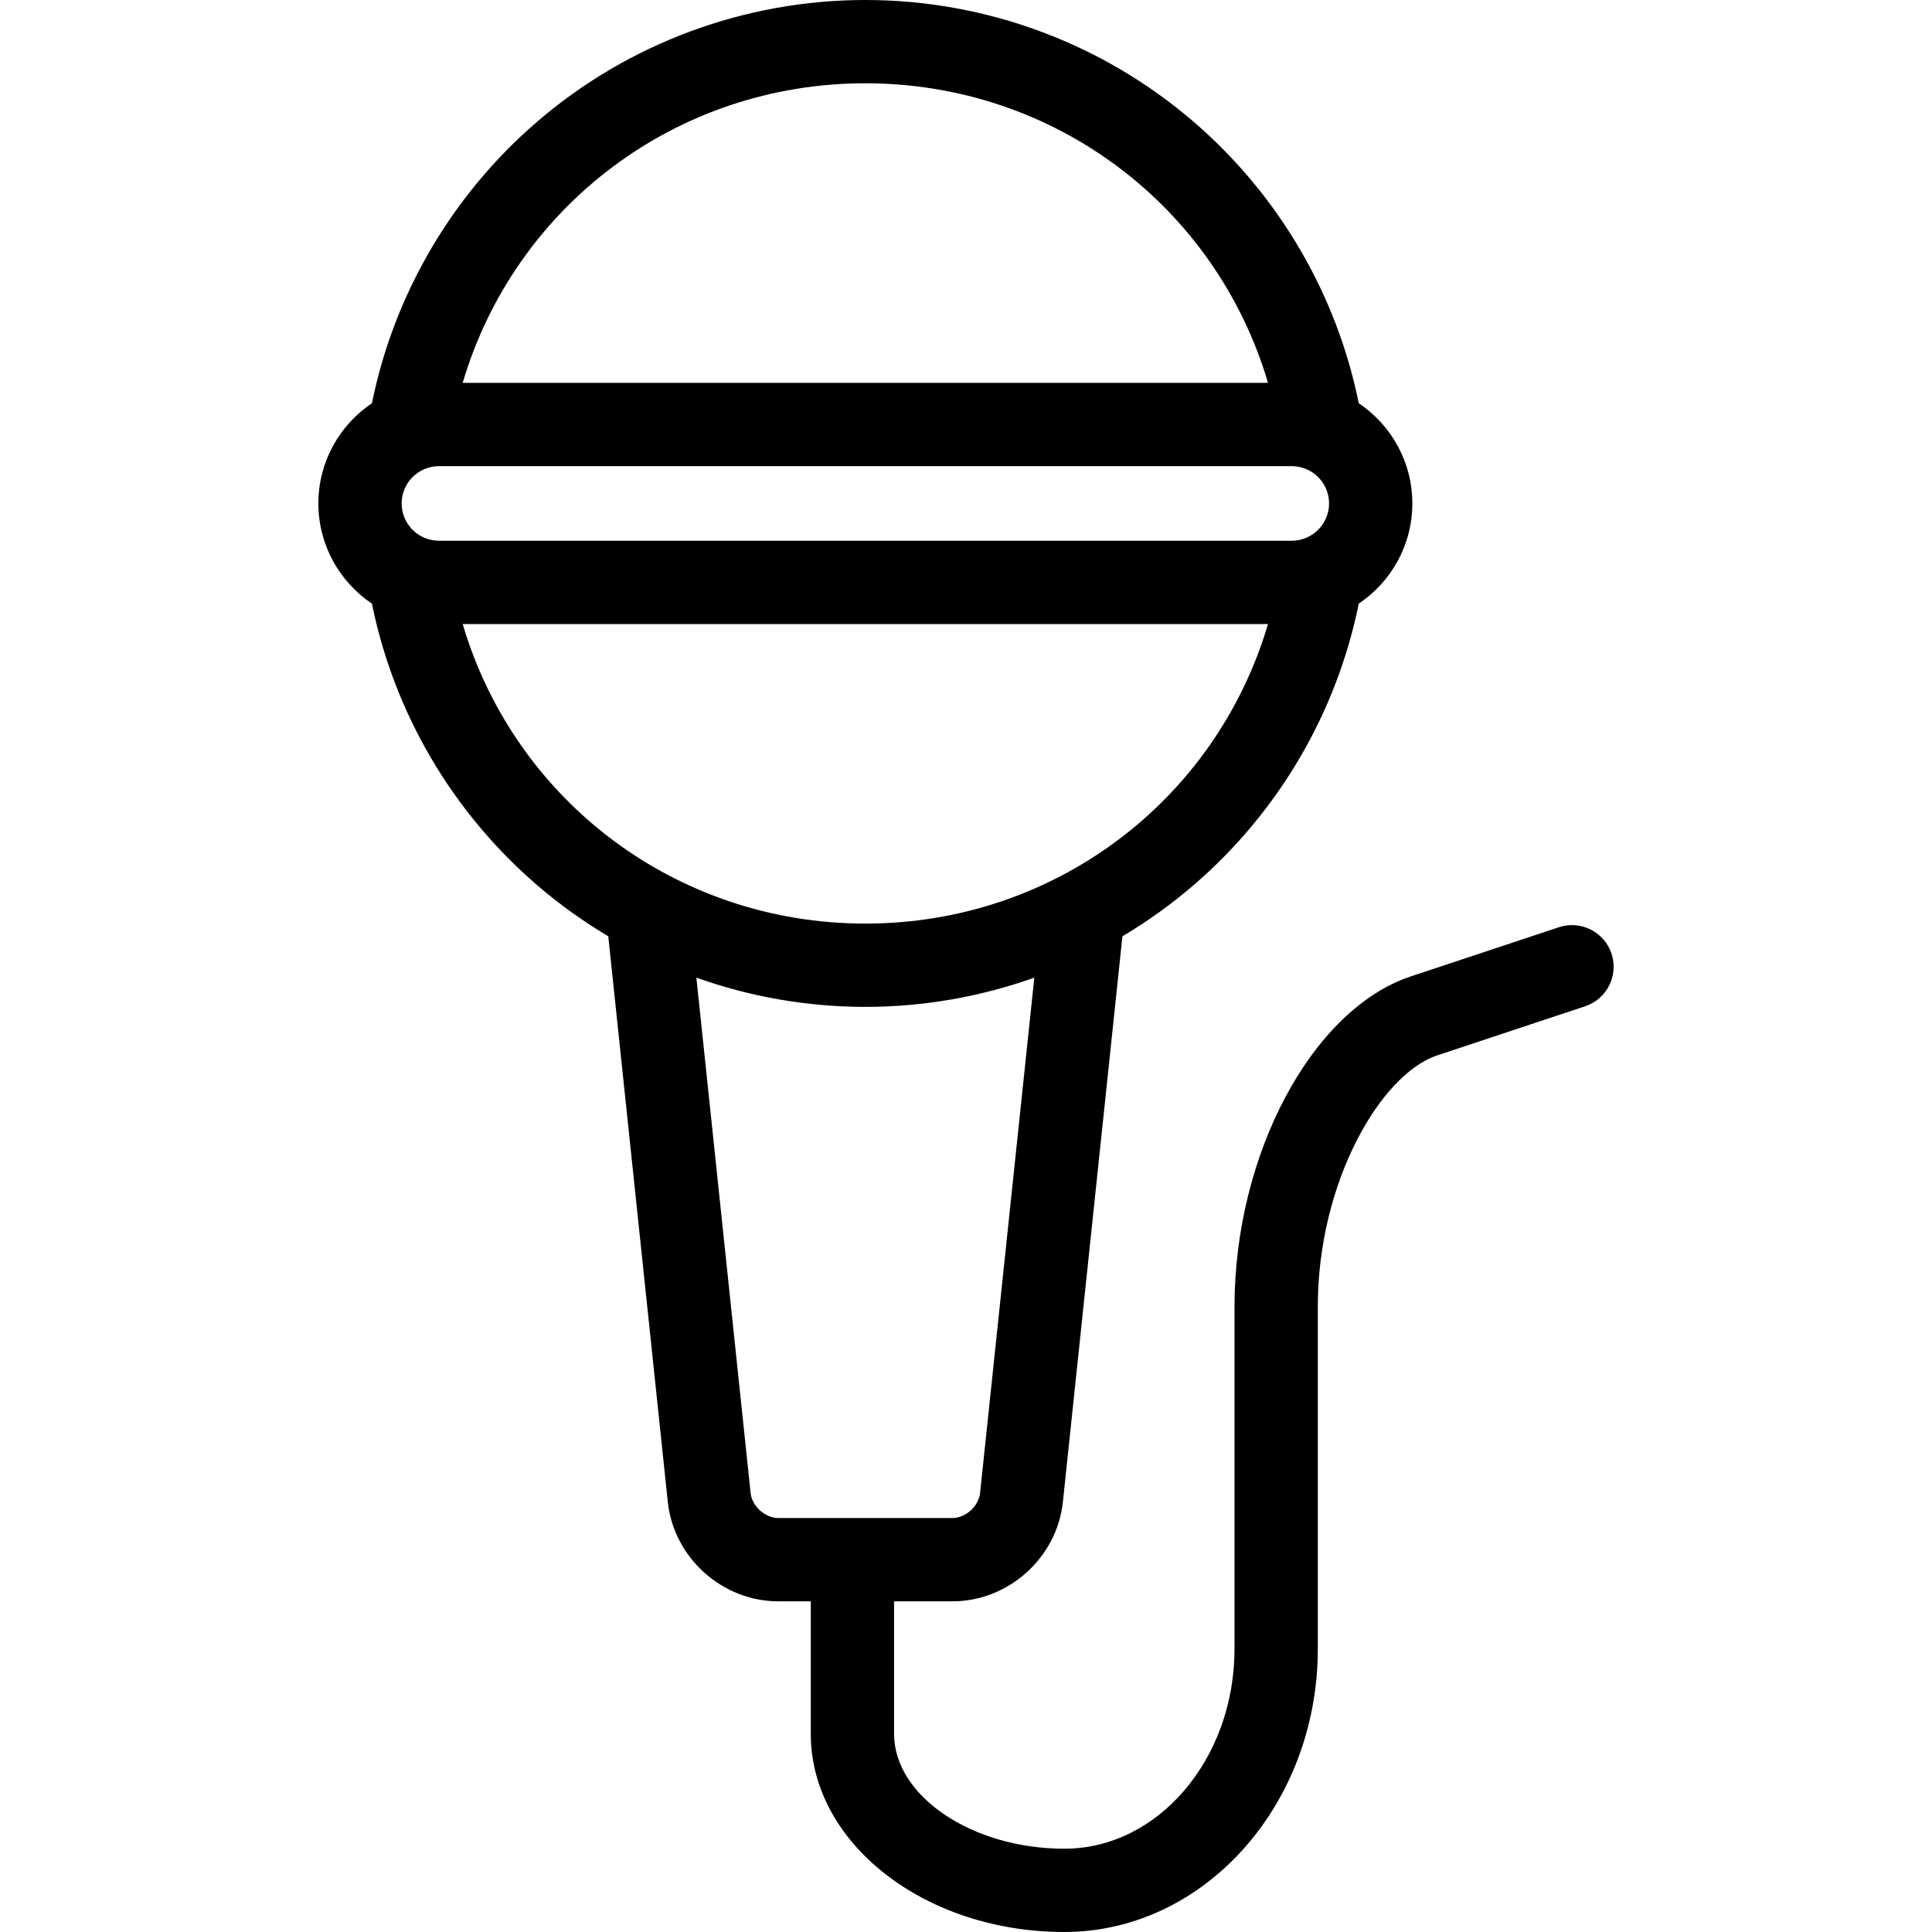 <?xml version="1.0" encoding="iso-8859-1"?>
<!-- Uploaded to: SVG Repo, www.svgrepo.com, Generator: SVG Repo Mixer Tools -->
<!DOCTYPE svg PUBLIC "-//W3C//DTD SVG 1.1//EN" "http://www.w3.org/Graphics/SVG/1.1/DTD/svg11.dtd">
<svg fill="#000000" height="800px" width="800px" version="1.1" id="Capa_1" xmlns="http://www.w3.org/2000/svg" xmlns:xlink="http://www.w3.org/1999/xlink" 
	 viewBox="0 0 463.895 463.895" xml:space="preserve">
<path d="M386.94,228.979c-1.74-5.241-7.401-8.079-12.642-6.339l-35.514,11.792c-23.754,7.888-42.362,42.713-42.362,79.283v82.18
	c0,26.467-18.335,48-40.873,48c-22.156,0-40.874-12.631-40.874-27.582v-31.817h14.023c13.459,0,25.106-10.485,26.516-23.871
	l14.294-135.81c6.018-3.574,11.747-7.68,17.109-12.298c20.393-17.562,34.34-41.406,39.638-67.576
	c7.751-5.202,12.863-14.044,12.863-24.059s-5.112-18.857-12.863-24.059c-5.297-26.17-19.245-50.015-39.638-67.576
	C264.717,10.387,236.719,0,207.781,0s-56.937,10.387-78.837,29.247c-20.393,17.562-34.34,41.406-39.638,67.576
	c-7.751,5.202-12.863,14.044-12.863,24.059s5.112,18.857,12.863,24.059c5.297,26.17,19.245,50.015,39.638,67.576
	c5.362,4.618,11.092,8.724,17.109,12.298l14.294,135.81c1.409,13.386,13.056,23.871,26.516,23.871h7.813v31.817
	c0,26.237,27.308,47.582,60.874,47.582c33.565,0,60.873-30.505,60.873-68v-82.18c0-29.927,15.107-55.8,28.665-60.302l35.514-11.792
	C385.843,239.88,388.681,234.22,386.94,228.979z M104.524,129.795c-0.203-0.02-0.404-0.054-0.605-0.089
	c-0.079-0.013-0.159-0.021-0.237-0.036c-0.555-0.11-1.102-0.273-1.637-0.49l-0.208-0.084c-3.17-1.38-5.394-4.541-5.394-8.214
	s2.224-6.833,5.394-8.214l0.208-0.084c0.535-0.217,1.082-0.38,1.637-0.49c0.079-0.015,0.16-0.023,0.24-0.037
	c0.2-0.034,0.4-0.068,0.602-0.088c0.289-0.028,0.581-0.044,0.876-0.044h204.762c0.296,0,0.588,0.016,0.876,0.044
	c0.202,0.02,0.402,0.054,0.602,0.088c0.08,0.013,0.161,0.021,0.24,0.037c0.555,0.11,1.102,0.273,1.637,0.49l0.208,0.084
	c3.17,1.38,5.394,4.541,5.394,8.214s-2.224,6.833-5.394,8.214l-0.208,0.084c-0.535,0.217-1.082,0.38-1.637,0.49
	c-0.078,0.015-0.159,0.023-0.237,0.036c-0.201,0.034-0.402,0.068-0.605,0.089c-0.288,0.028-0.58,0.044-0.876,0.044H105.4
	C105.104,129.839,104.812,129.823,104.524,129.795z M207.781,20c45.392,0,84.164,29.553,96.686,71.925H111.095
	C123.617,49.553,162.39,20,207.781,20z M111.095,149.839h193.372c-12.522,42.373-51.294,71.925-96.686,71.925
	S123.617,192.212,111.095,149.839z M180.237,358.532l-13.029-123.786c12.923,4.603,26.638,7.018,40.572,7.018
	s27.649-2.415,40.572-7.018l-13.029,123.786c-0.329,3.122-3.487,5.964-6.625,5.964h-41.836
	C183.724,364.496,180.566,361.653,180.237,358.532z"/>
</svg>